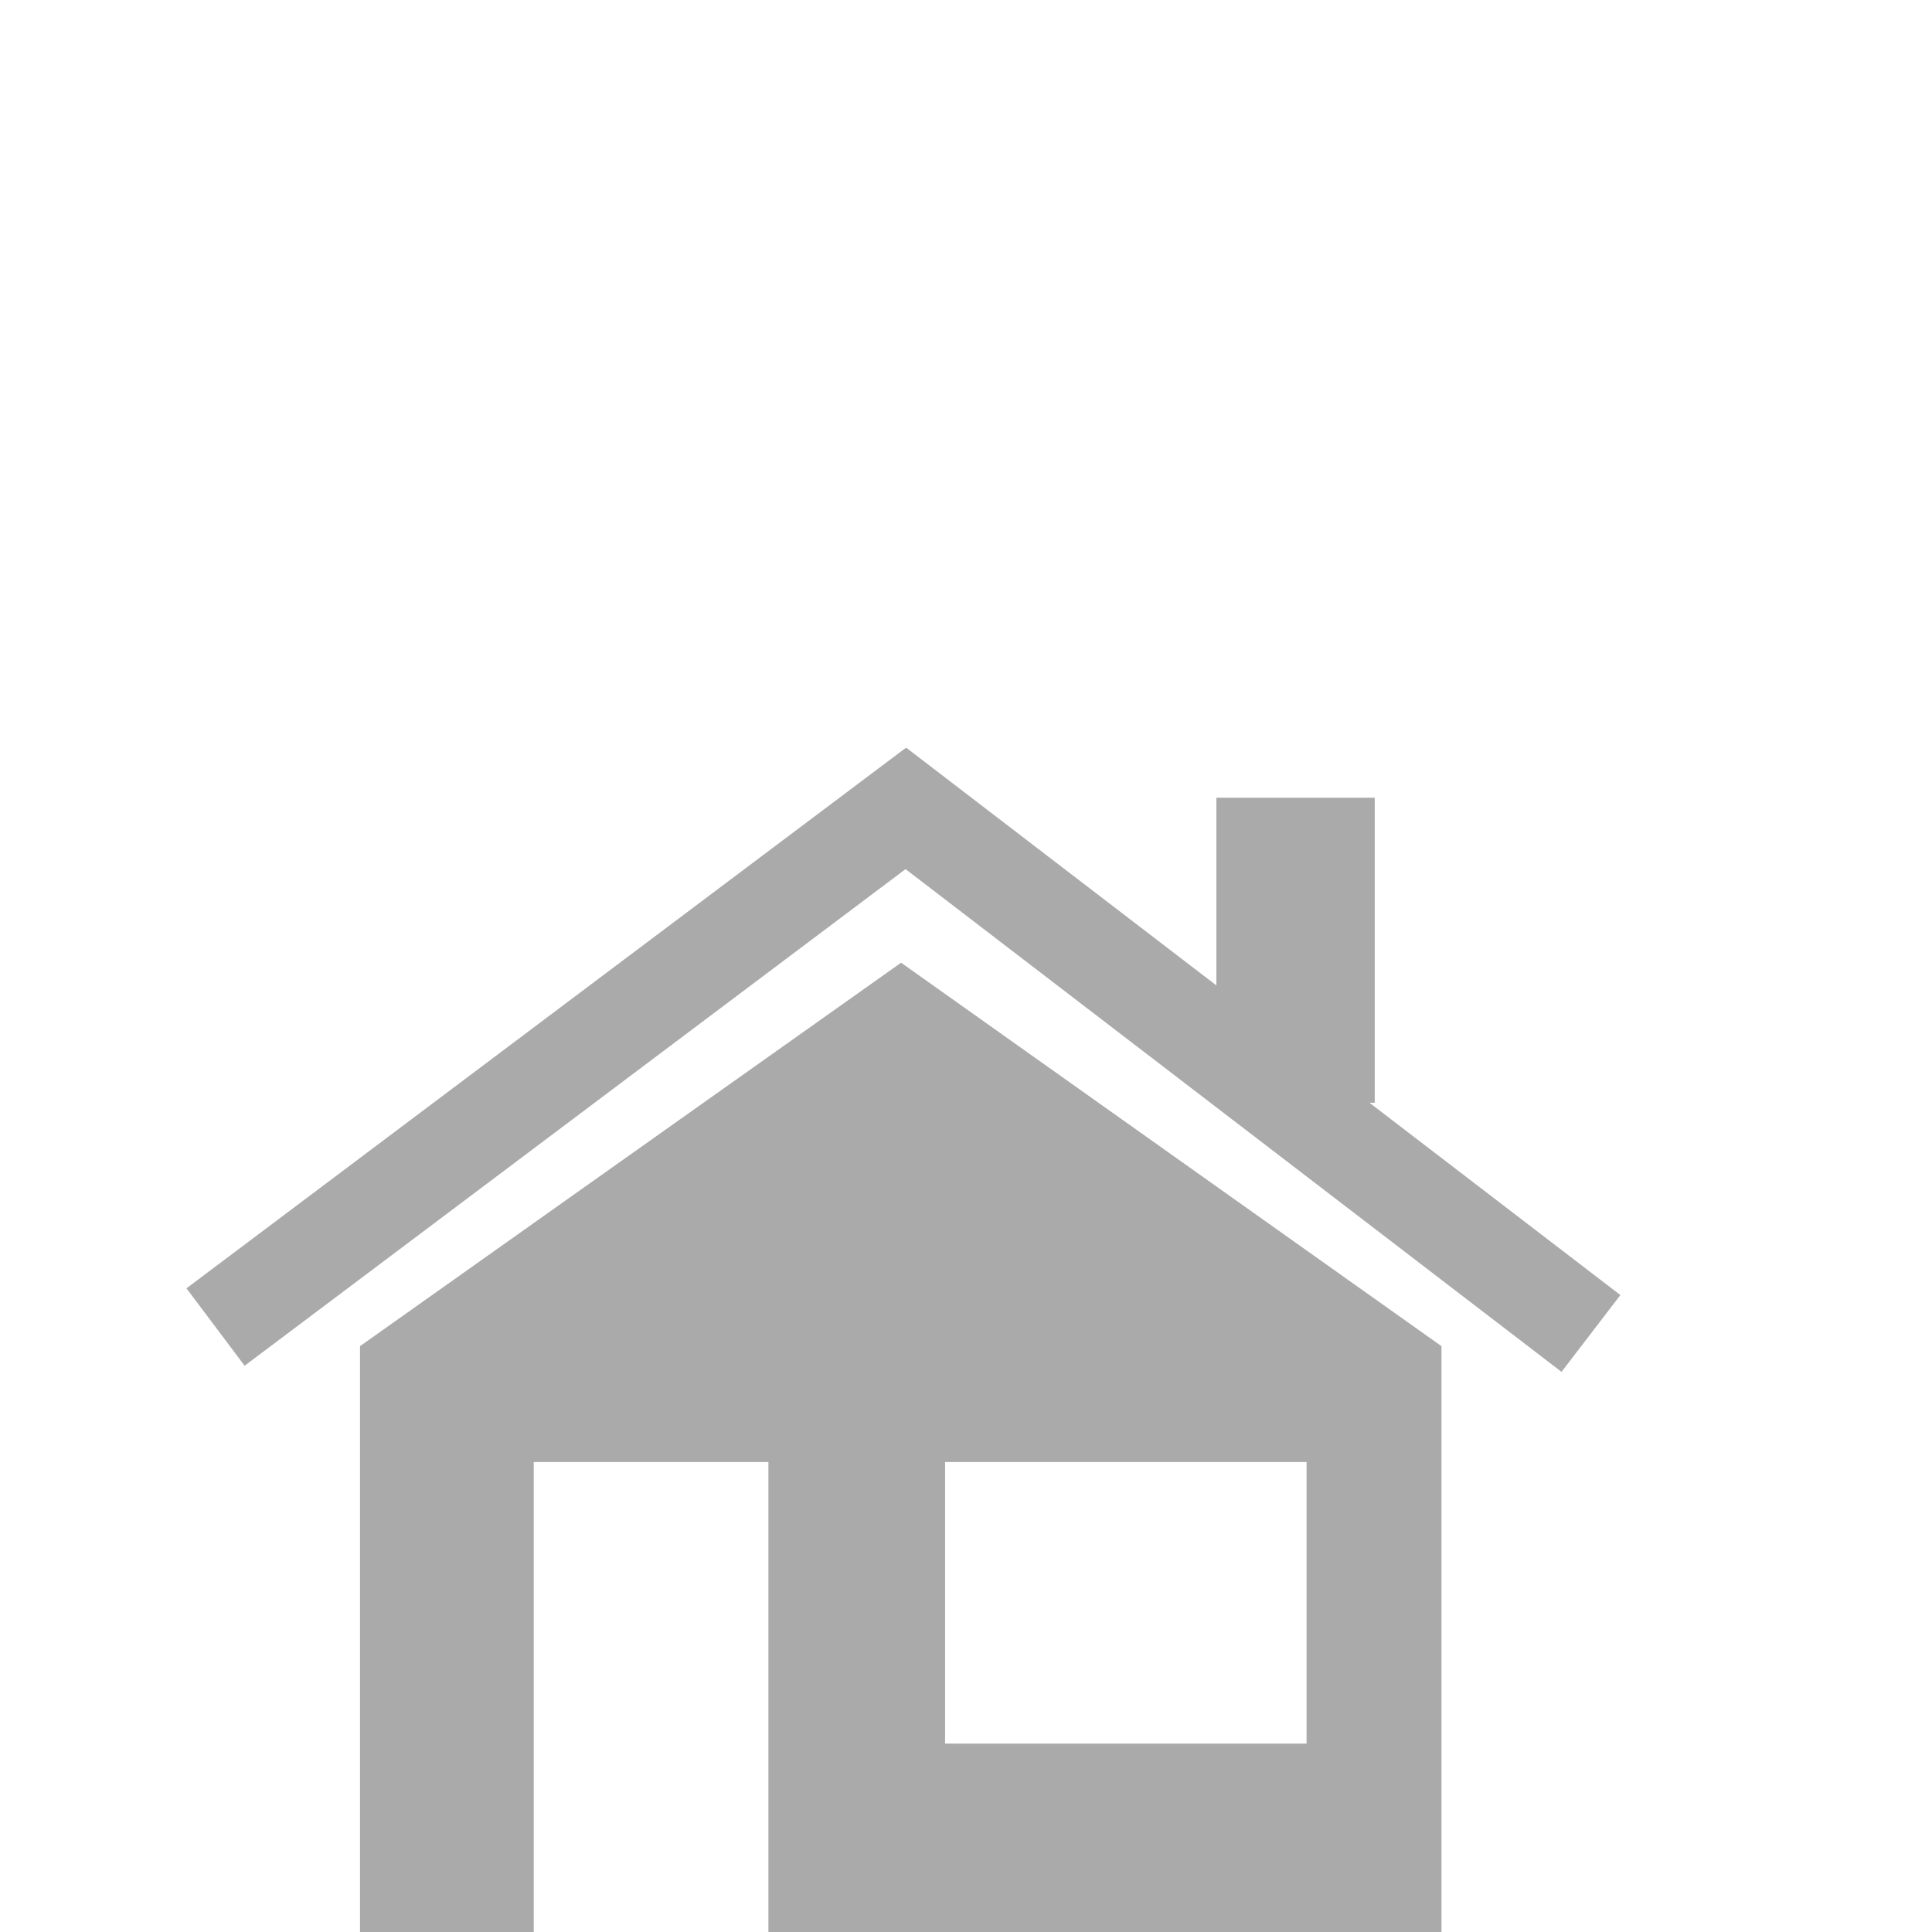 <svg width="62" height="62" viewBox="0 0 62 62" fill="none" xmlns="http://www.w3.org/2000/svg">
<g clip-path="url(#clip0_57_1841)">
<path d="M44.117 25.6H39.035V35.388H44.117V25.6Z" fill="#AAAAAA"/>
<path d="M29.086 23.998L27.197 26.463L50.111 44.025L52 41.56L29.086 23.998Z" fill="#AAAAAA"/>
<path d="M29.066 24.002L5.984 41.344L7.85 43.828L30.932 26.485L29.066 24.002Z" fill="#AAAAAA"/>
<path d="M28.917 30.894L11.553 43.2V62.235H17.129V46.918H24.659V62.235H46.259V43.2L28.917 30.894ZM41.929 55.953H30.329V46.918H41.929V55.953Z" fill="#AAAAAA"/>
</g>
<defs>
<clipPath id="clip0_57_1841">
<rect width="62" height="62" fill="white"/>
</clipPath>
</defs>
</svg>
